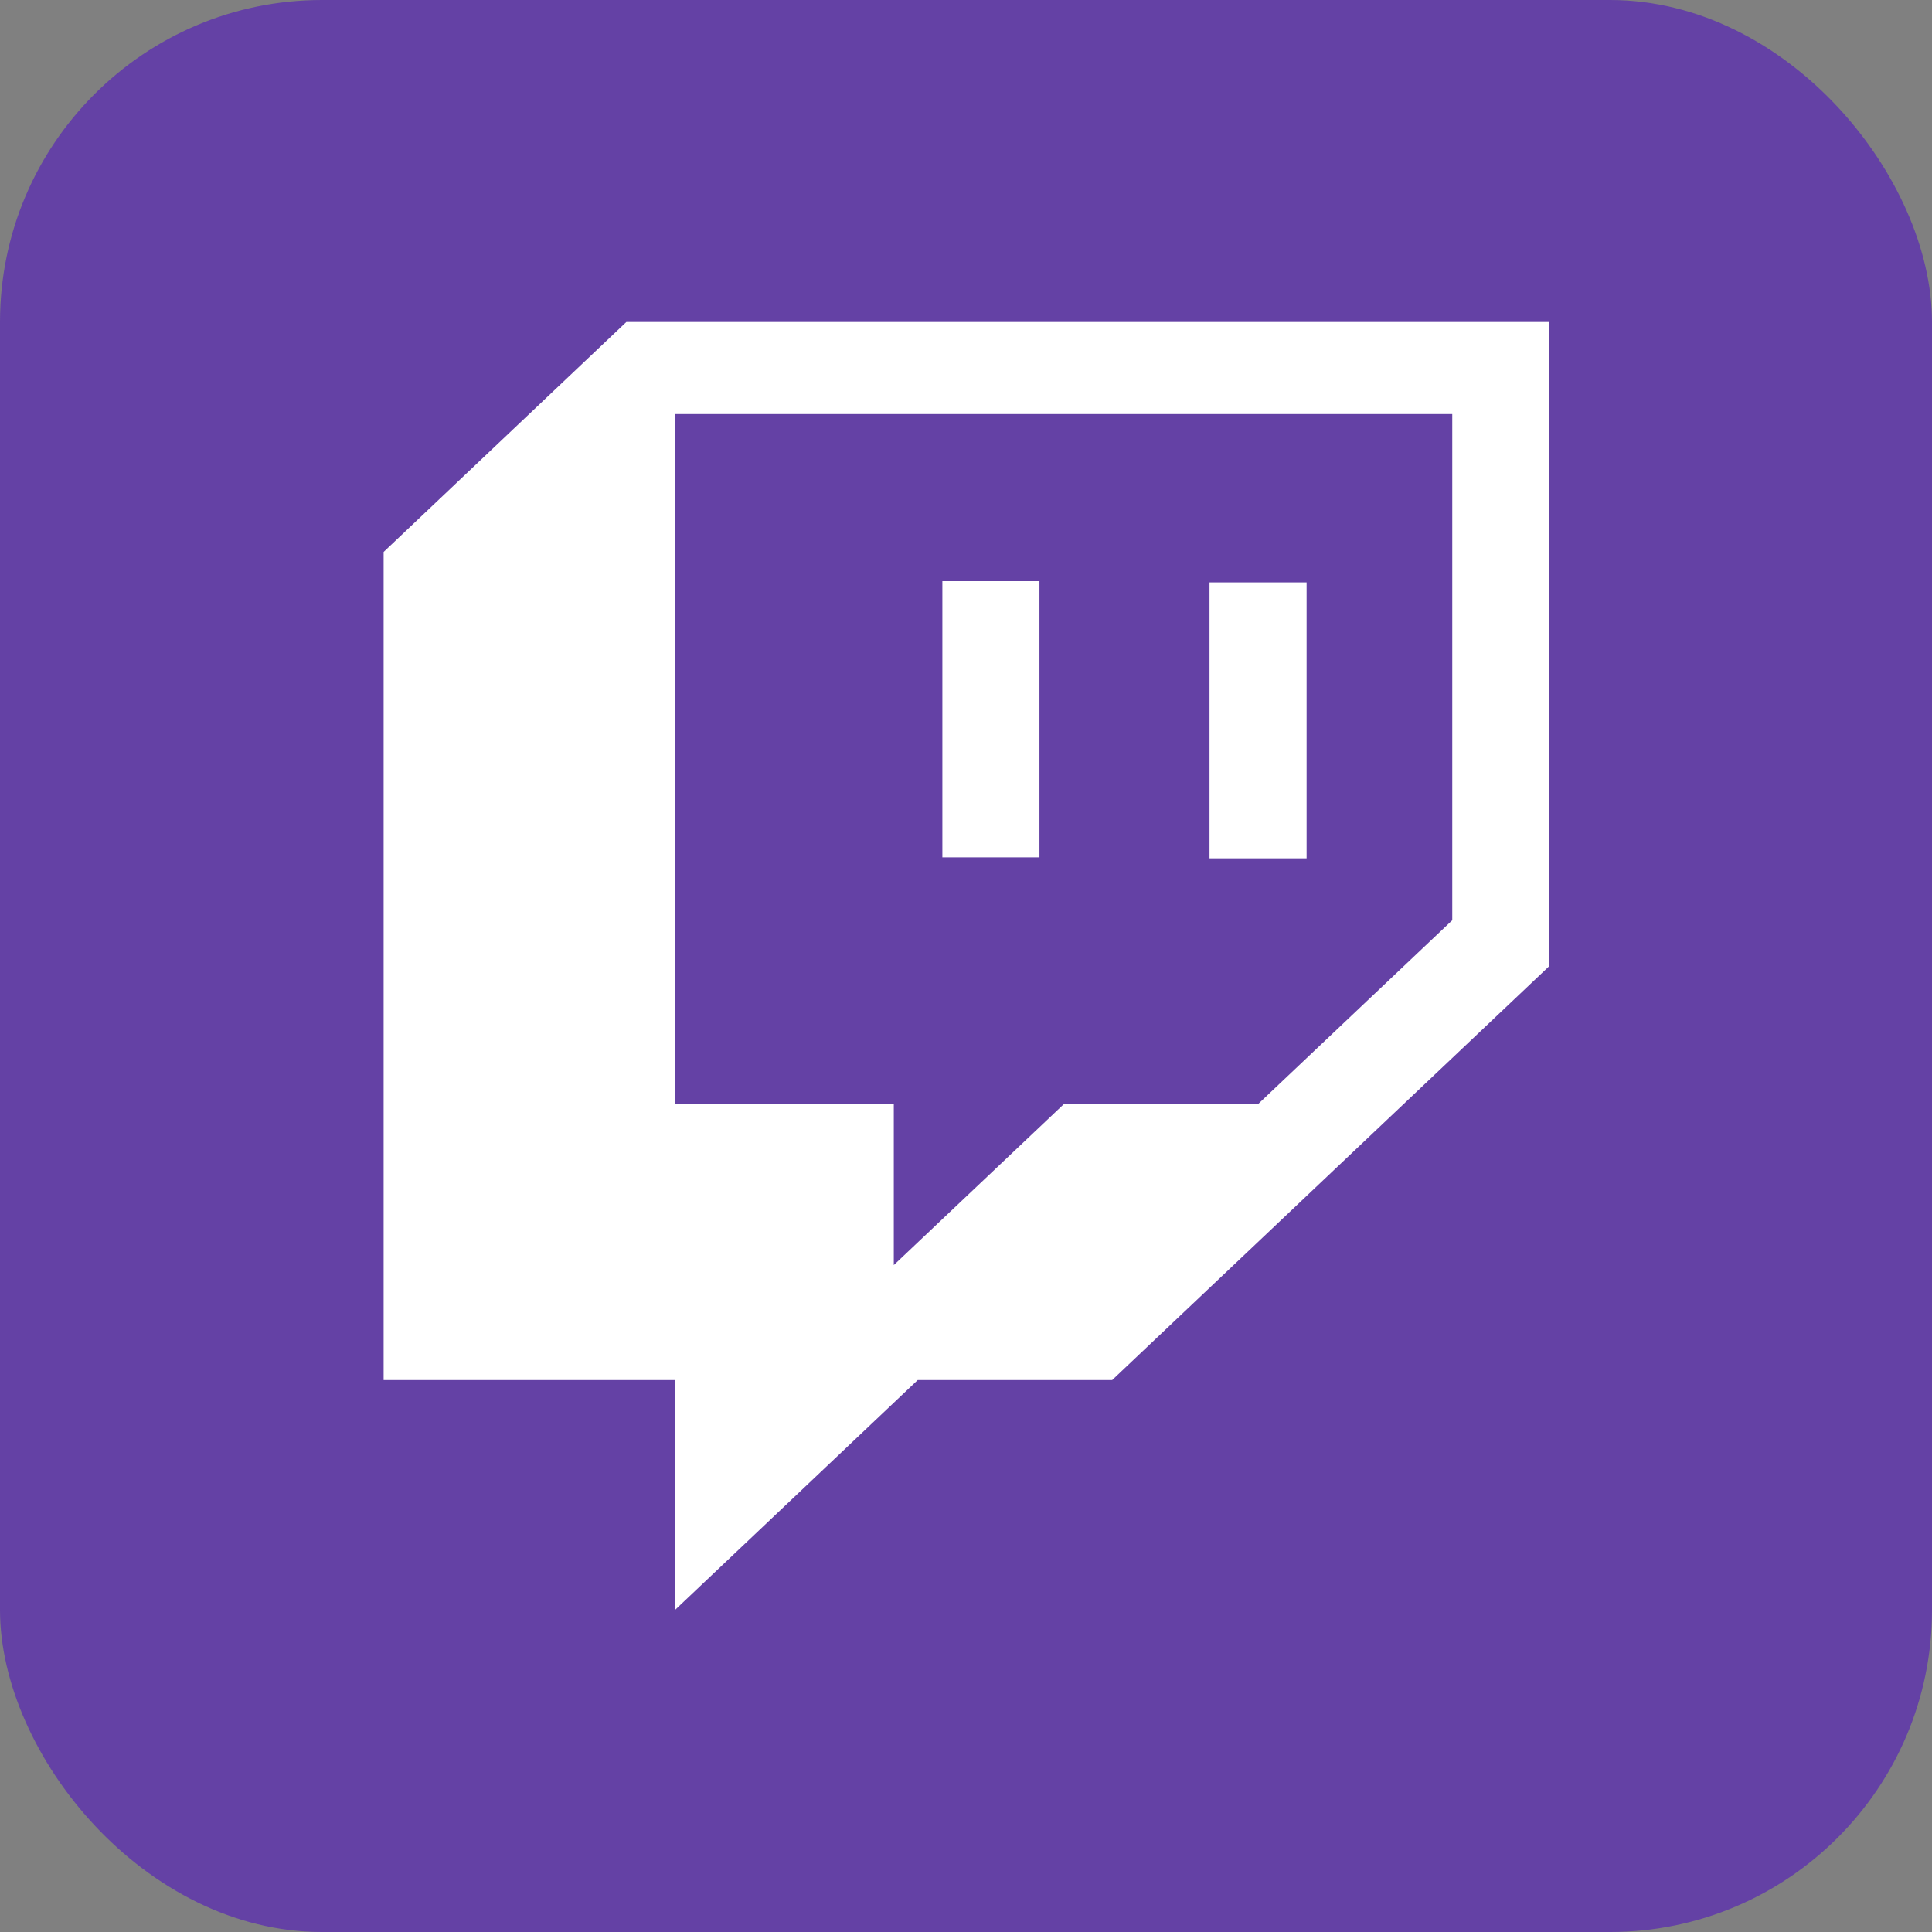 <svg width="48" height="48" viewBox="0 0 48 48" fill="none" xmlns="http://www.w3.org/2000/svg">
<rect x="0" y="0" width="48" height="48" fill="#808080" stroke="none"/>
<rect width="48" height="48" rx="8" fill="#6441A5"/>
<path d="M32.462 14.469H30.05V21.325H32.462V14.469ZM25.825 14.438H23.413V21.3H25.825V14.438ZM15.562 8L9.531 13.713V34.288H16.769V40L22.8 34.288H27.631L38.494 24V8H15.562ZM36.081 22.863L31.256 27.431H26.431L22.206 31.431V27.431H16.775V10.287H36.081V22.863Z" fill="white"/>
</svg>
